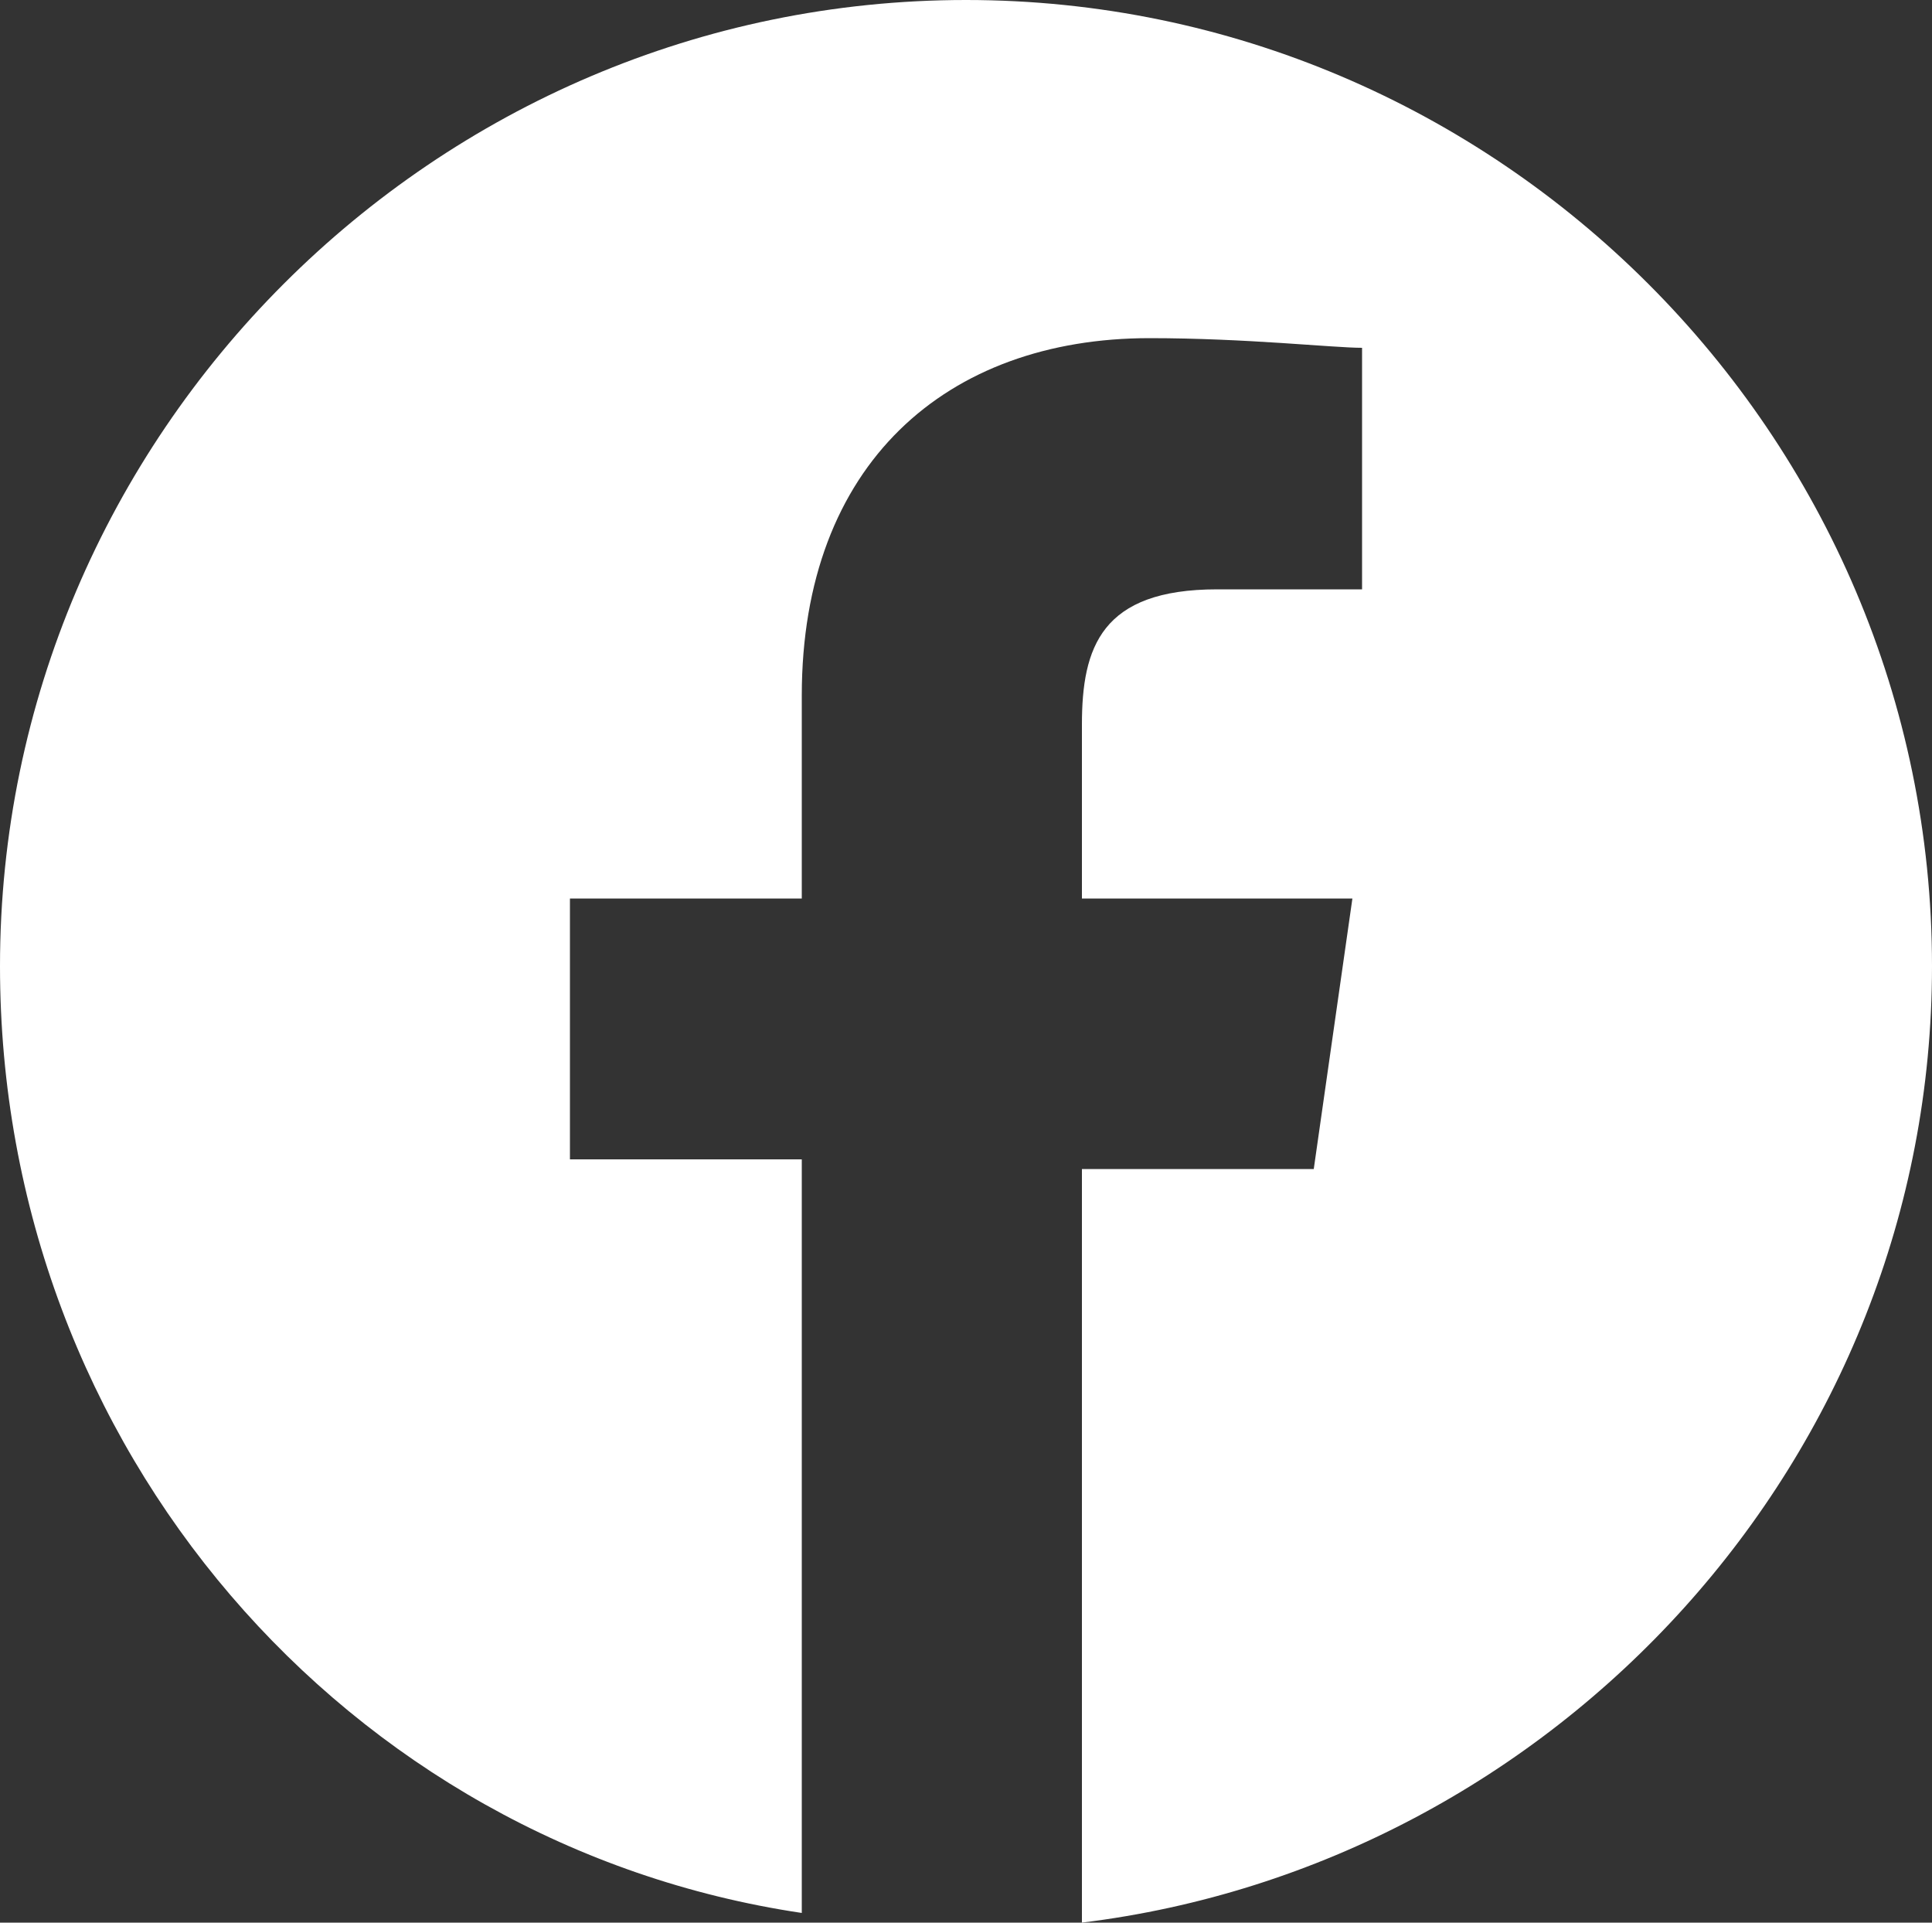 <?xml version="1.0" encoding="utf-8"?>
<!-- Generator: Adobe Illustrator 25.2.1, SVG Export Plug-In . SVG Version: 6.00 Build 0)  -->
<svg version="1.1" id="Capa_1" xmlns="http://www.w3.org/2000/svg" xmlns:xlink="http://www.w3.org/1999/xlink" x="0px" y="0px"
	 viewBox="0 0 20 19.9" style="enable-background:new 0 0 20 19.9;" xml:space="preserve">
<rect x="0" y="0" width="20" height="19.9" fill="#333333" stroke="none"/>
<style type="text/css">
	.st0{fill:#FFFFFF;}
</style>
<g>
	<path class="st0" d="M10,0C4.5,0,0,4.5,0,10c0,5,3.6,9.1,8.3,9.8v-7.8H5.9V9.3h2.4V7.2c0-2.4,1.5-3.7,3.6-3.7c1,0,1.9,0.1,2.2,0.1
		v2.5l-1.5,0c-1.2,0-1.4,0.6-1.4,1.4v1.8H14l-0.4,2.8h-2.4v7.8c4.9-0.6,8.8-4.8,8.8-9.9C20,4.5,15.5,0,10,0z"/>
</g>
</svg>
